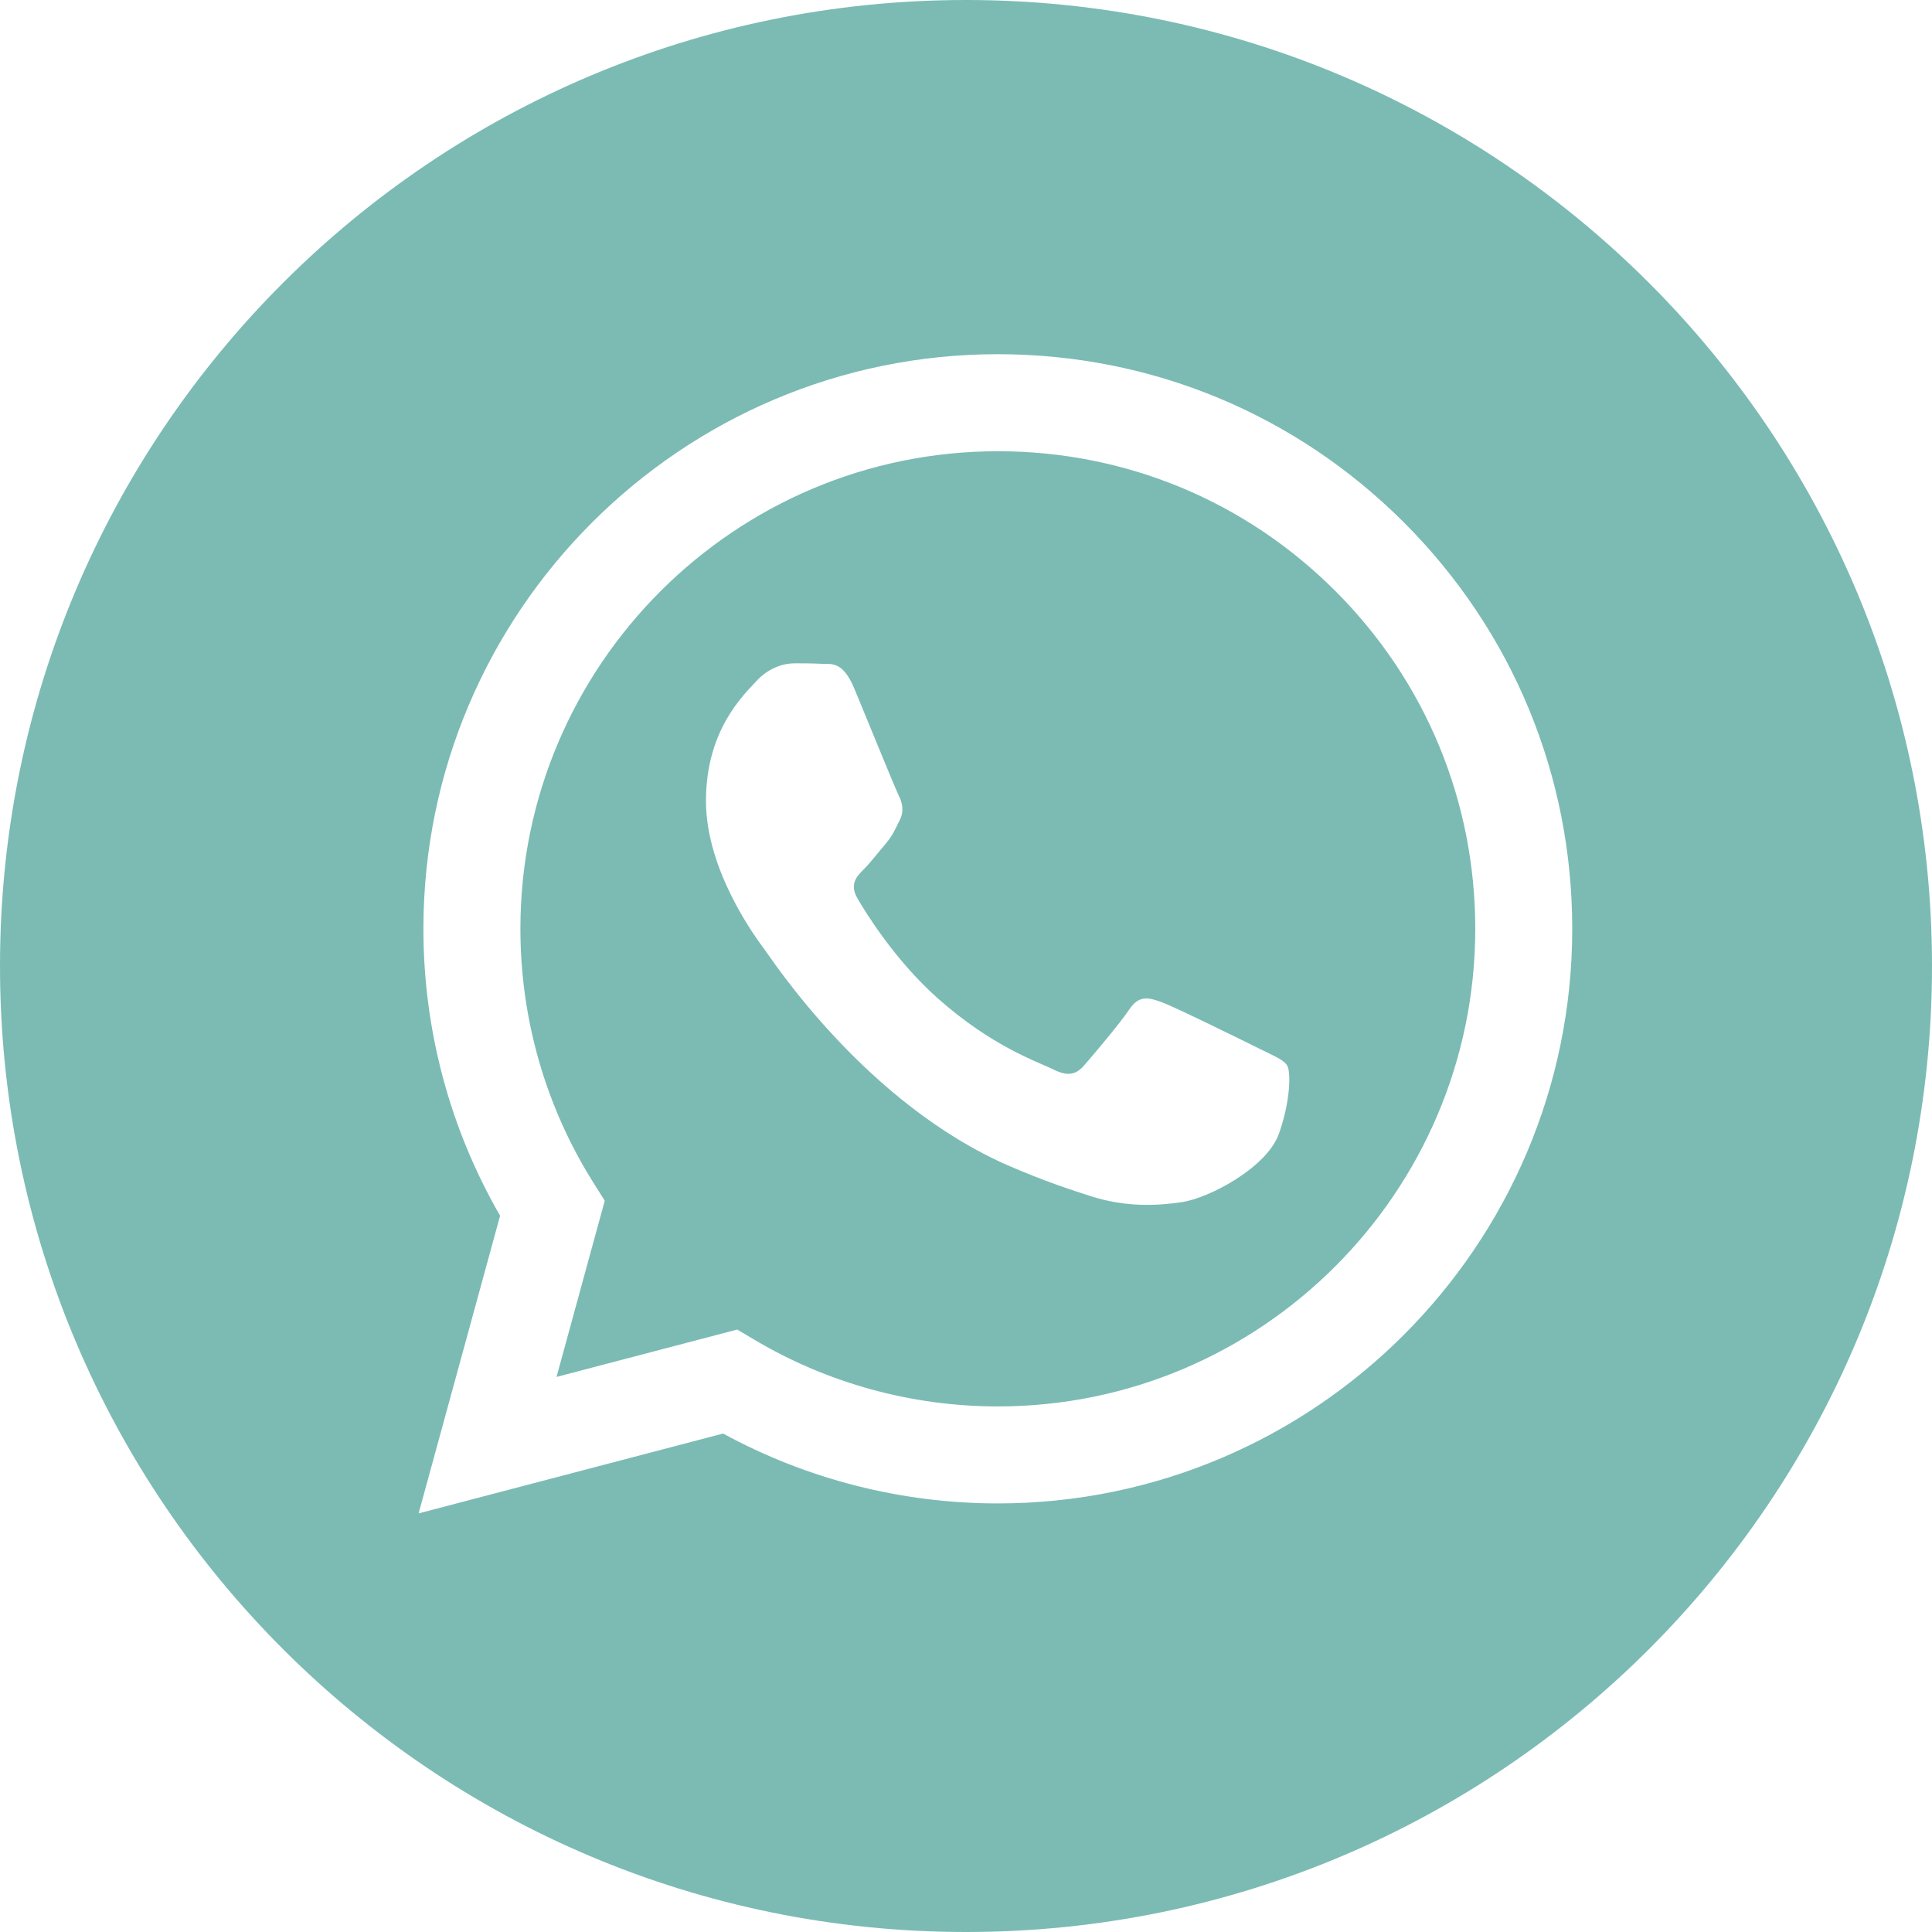 <?xml version="1.0" encoding="UTF-8"?> <svg xmlns="http://www.w3.org/2000/svg" width="52" height="52" viewBox="0 0 52 52" fill="none"><g clip-path="url(#clip0_159_249)"><path fill-rule="evenodd" clip-rule="evenodd" d="M26 52C11.641 52 0 40.359 0 26C0 11.641 11.641 0 26 0C40.359 0 52 11.641 52 26C52 40.359 40.359 52 26 52ZM26.857 40.465C35.381 40.462 42.314 33.527 42.317 25.005C42.319 20.874 40.712 16.99 37.793 14.068C34.874 11.145 30.993 9.535 26.857 9.533C18.335 9.533 11.4 16.468 11.396 24.993C11.395 27.718 12.107 30.377 13.46 32.722L11.267 40.733L19.462 38.584C21.721 39.815 24.263 40.464 26.851 40.465H26.857Z" fill="#7BBBB4"></path><path fill-rule="evenodd" clip-rule="evenodd" d="M19.842 35.785L14.979 37.06L16.277 32.318L15.971 31.832C14.685 29.786 14.006 27.422 14.007 24.994C14.009 17.909 19.774 12.145 26.862 12.145C30.294 12.146 33.521 13.484 35.947 15.913C38.373 18.342 39.708 21.57 39.707 25.004C39.704 32.09 33.94 37.854 26.857 37.854H26.852C24.546 37.853 22.284 37.234 20.311 36.063L19.842 35.785ZM34.646 28.681C34.549 28.52 34.292 28.424 33.906 28.23C33.519 28.037 31.62 27.102 31.266 26.973C30.912 26.845 30.654 26.78 30.397 27.167C30.139 27.553 29.399 28.424 29.174 28.681C28.948 28.939 28.723 28.971 28.337 28.778C27.95 28.585 26.706 28.177 25.23 26.861C24.082 25.836 23.306 24.571 23.081 24.185C22.856 23.798 23.057 23.589 23.25 23.396C23.424 23.223 23.637 22.945 23.83 22.719C24.023 22.494 24.087 22.333 24.216 22.075C24.345 21.817 24.28 21.592 24.184 21.398C24.087 21.205 23.315 19.303 22.993 18.53C22.679 17.777 22.361 17.879 22.124 17.867C21.899 17.855 21.641 17.853 21.383 17.853C21.126 17.853 20.707 17.95 20.353 18.337C19.999 18.723 19.001 19.658 19.001 21.559C19.001 23.461 20.385 25.298 20.578 25.555C20.772 25.813 23.302 29.715 27.178 31.388C28.099 31.786 28.819 32.024 29.38 32.202C30.305 32.496 31.148 32.455 31.813 32.355C32.555 32.244 34.099 31.421 34.421 30.518C34.742 29.616 34.742 28.842 34.646 28.681Z" fill="#7BBBB4"></path></g><defs><clipPath id="clip0_159_249"><rect width="52" height="52" fill="white"></rect></clipPath></defs></svg> 